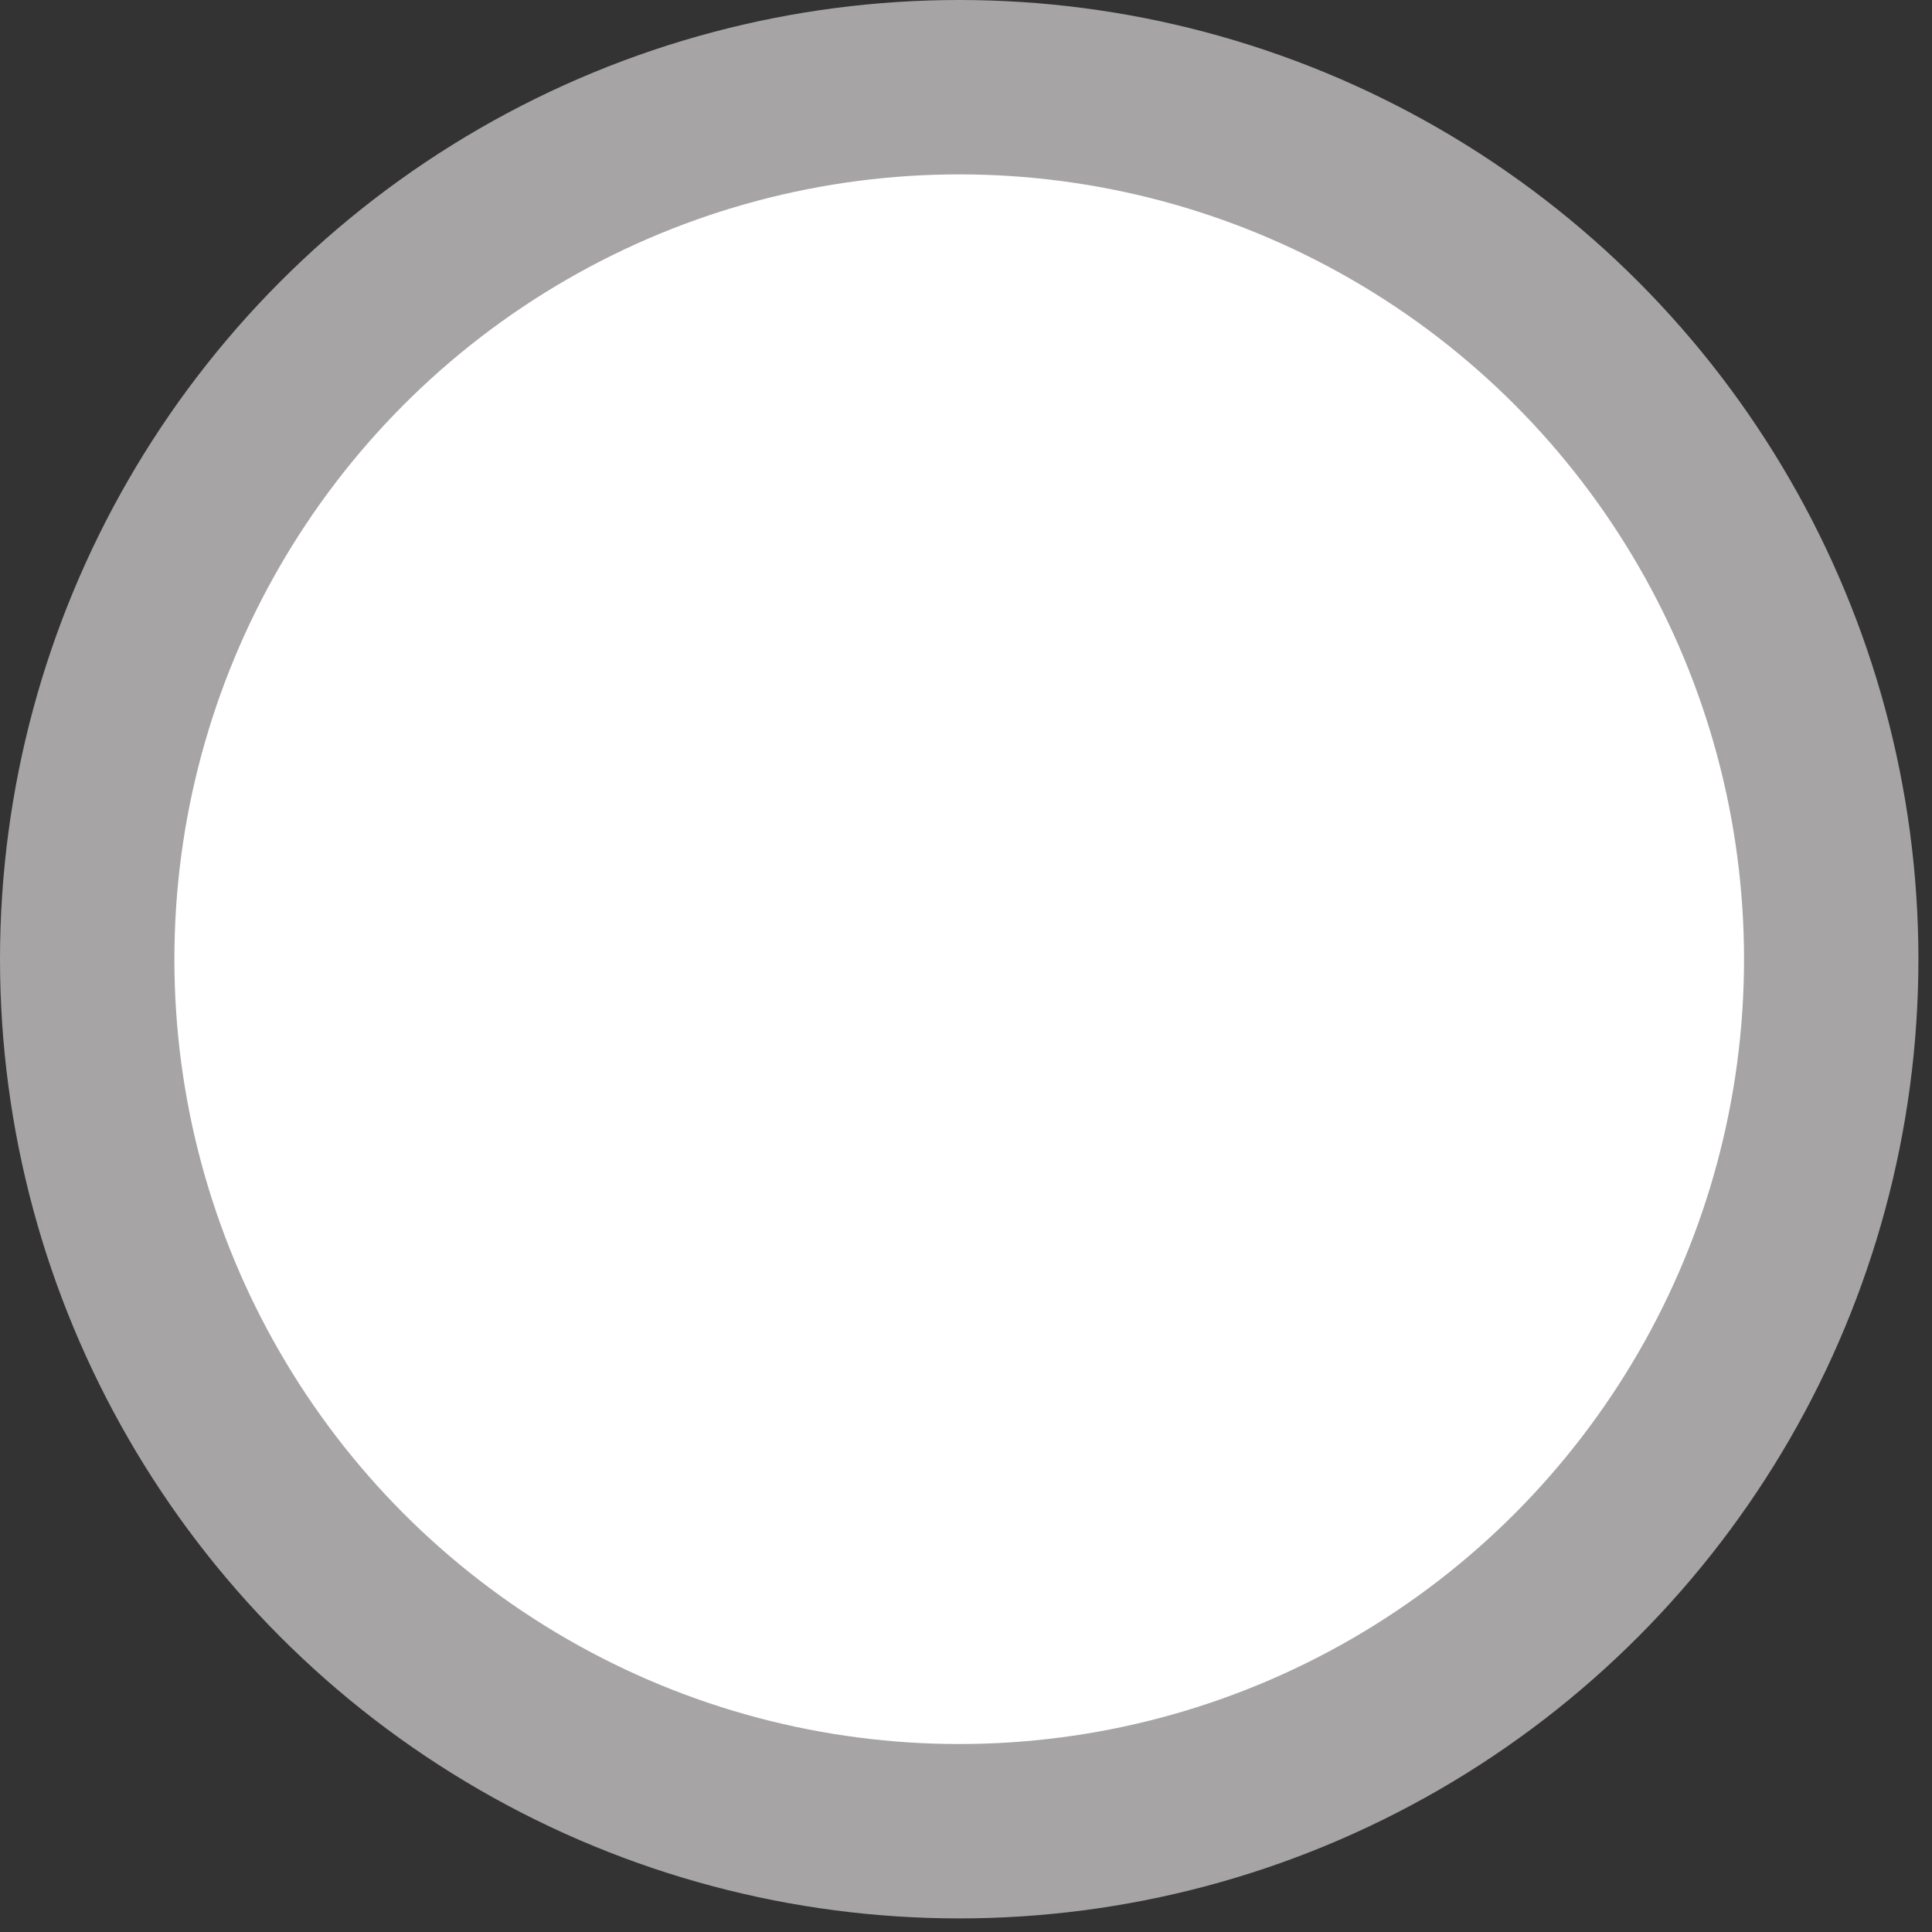<?xml version="1.0" encoding="UTF-8"?> <svg xmlns="http://www.w3.org/2000/svg" width="31" height="31" viewBox="0 0 31 31" fill="none"><rect x="0" y="0" width="31" height="31" fill="#333333" stroke="none"/><circle cx="15.391" cy="15.391" r="13.992" fill="white" stroke="#A6A4A4" stroke-width="2.798"></circle></svg> 